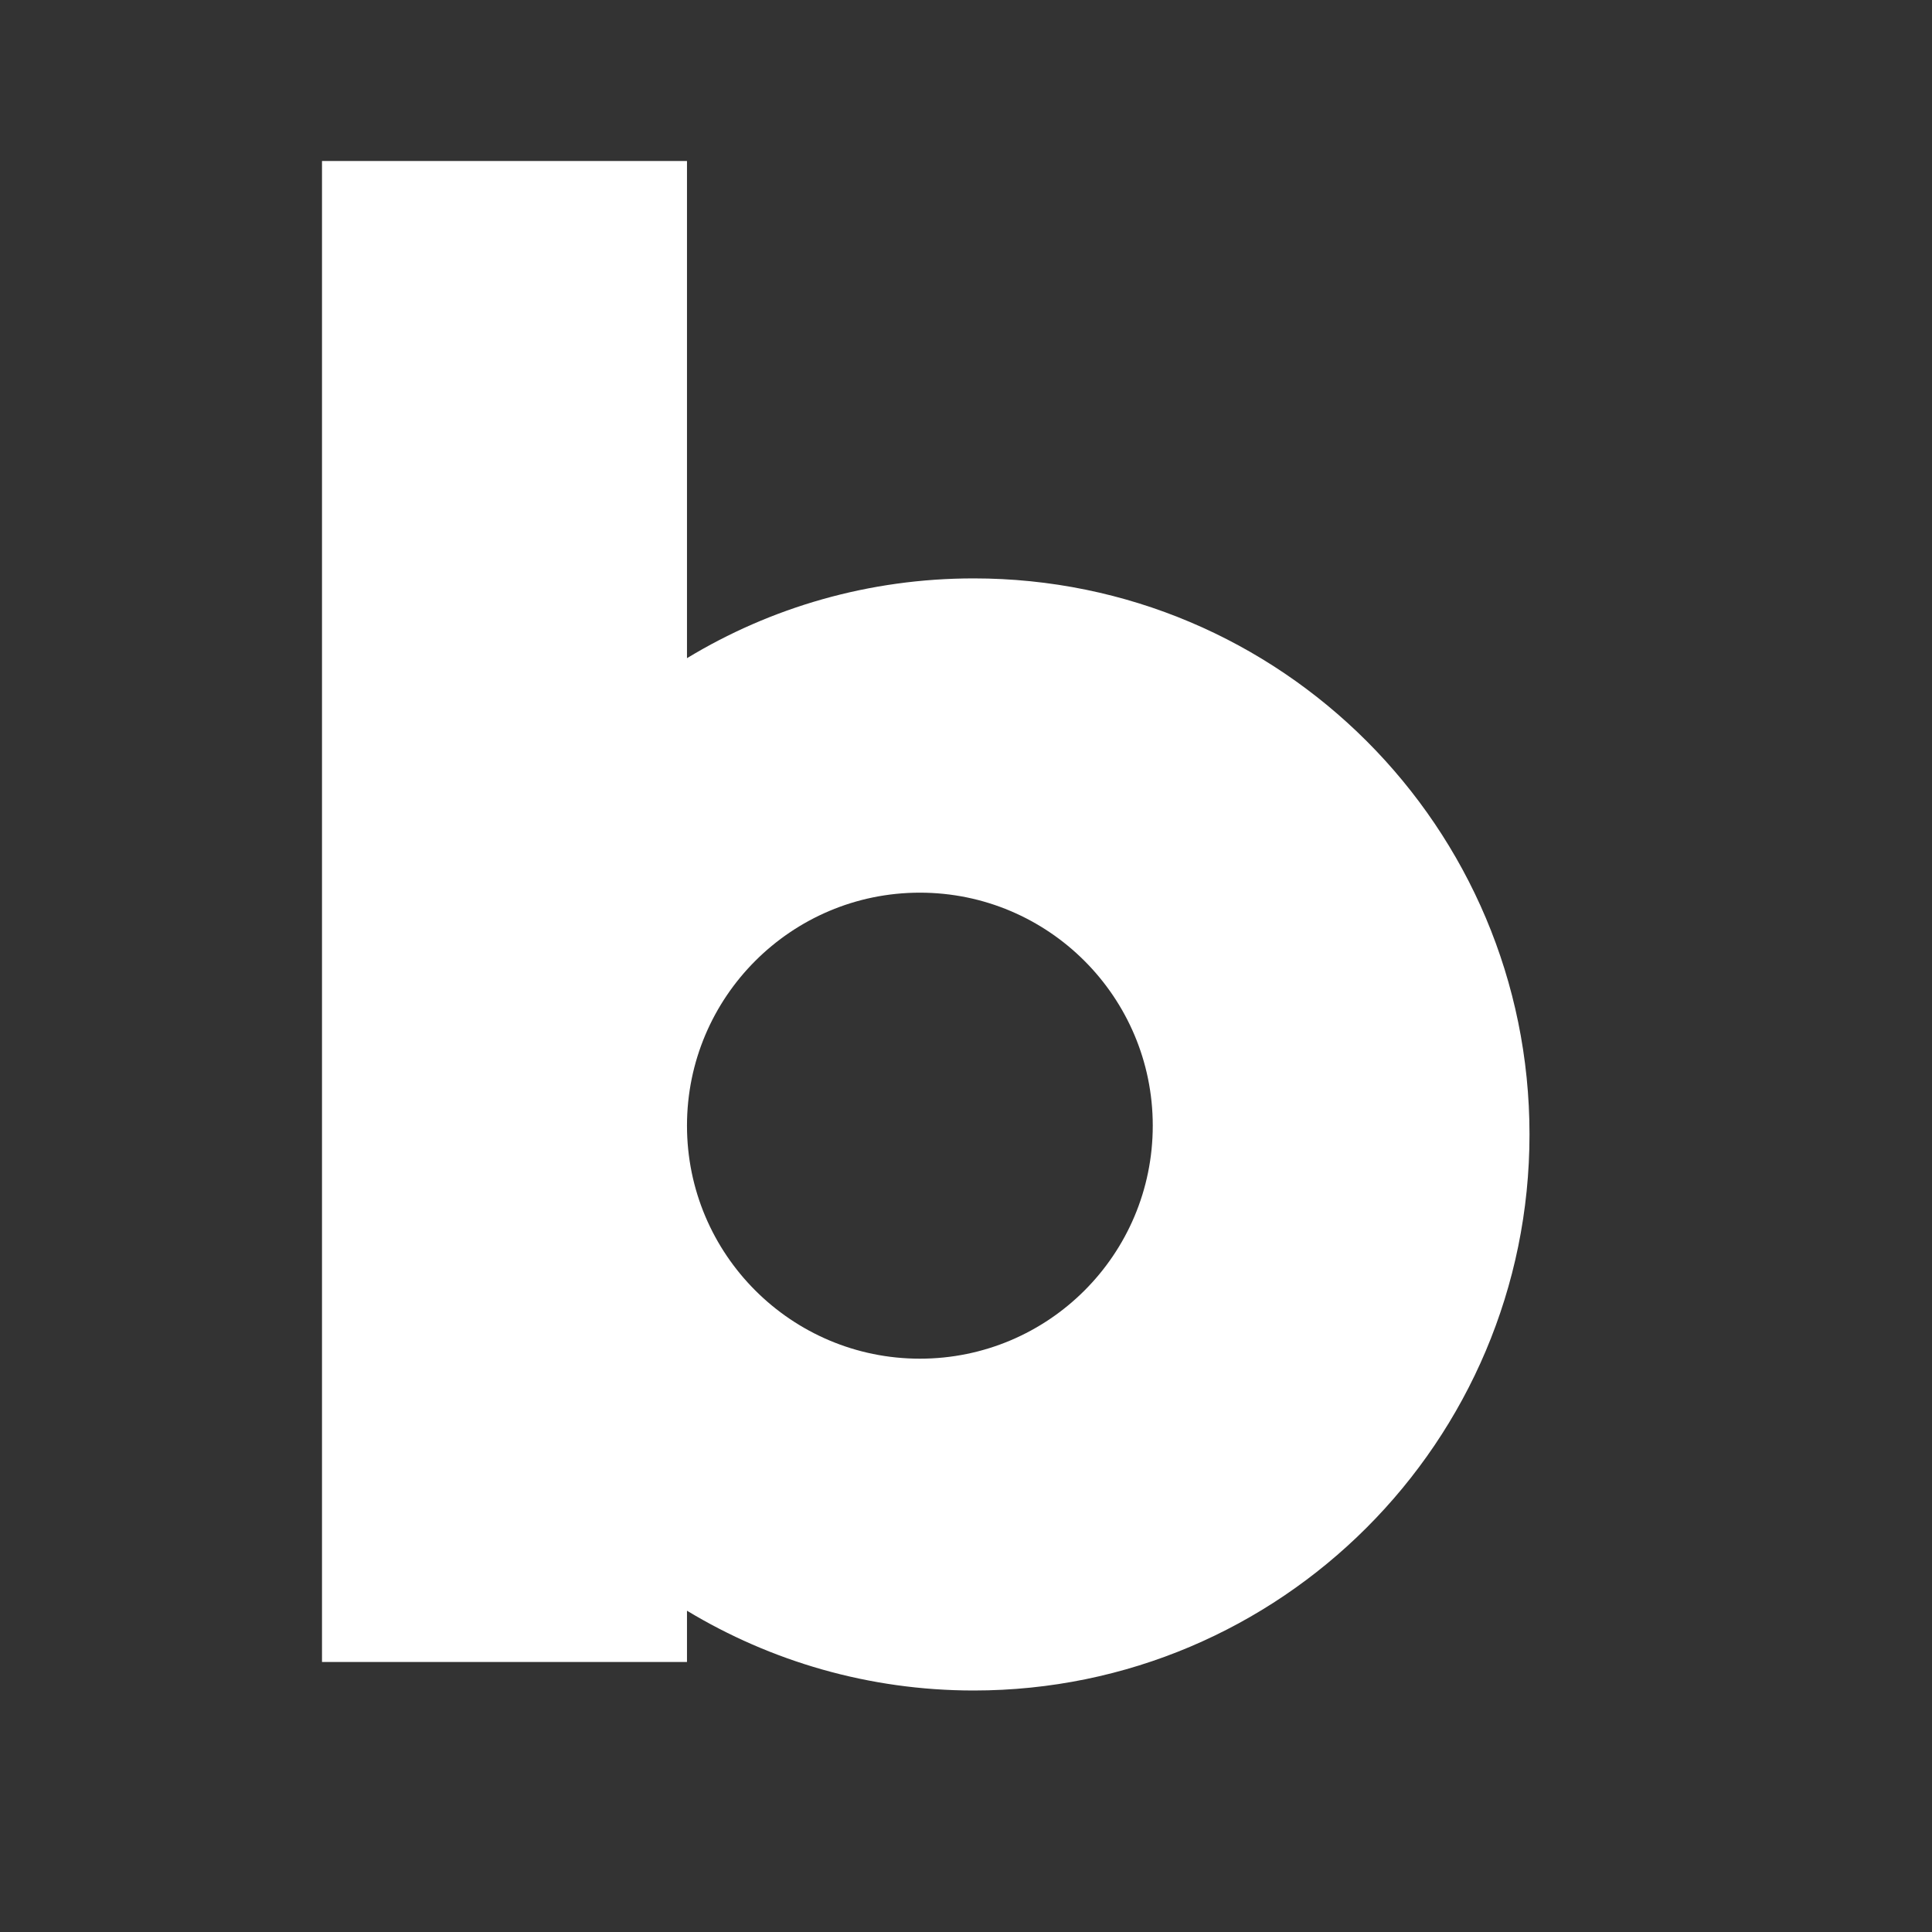 <svg width="24" height="24" viewBox="0 0 24 24" fill="none" xmlns="http://www.w3.org/2000/svg">
<rect x="0" y="0" width="24" height="24" fill="#333333" stroke="none"/>
<path d="M12.096 7.185C10.793 7.185 9.573 7.546 8.534 8.176V2H4V20.646H8.534V20.009C9.573 20.636 10.793 21 12.096 21C15.908 21 19 17.906 19 14.092C19 10.276 15.91 7.185 12.096 7.185ZM11.427 16.878C9.83 16.878 8.534 15.581 8.534 13.983C8.534 12.386 9.83 11.089 11.427 11.089C13.024 11.089 14.32 12.386 14.32 13.983C14.32 15.584 13.024 16.878 11.427 16.878Z" fill="white"/>
</svg>
